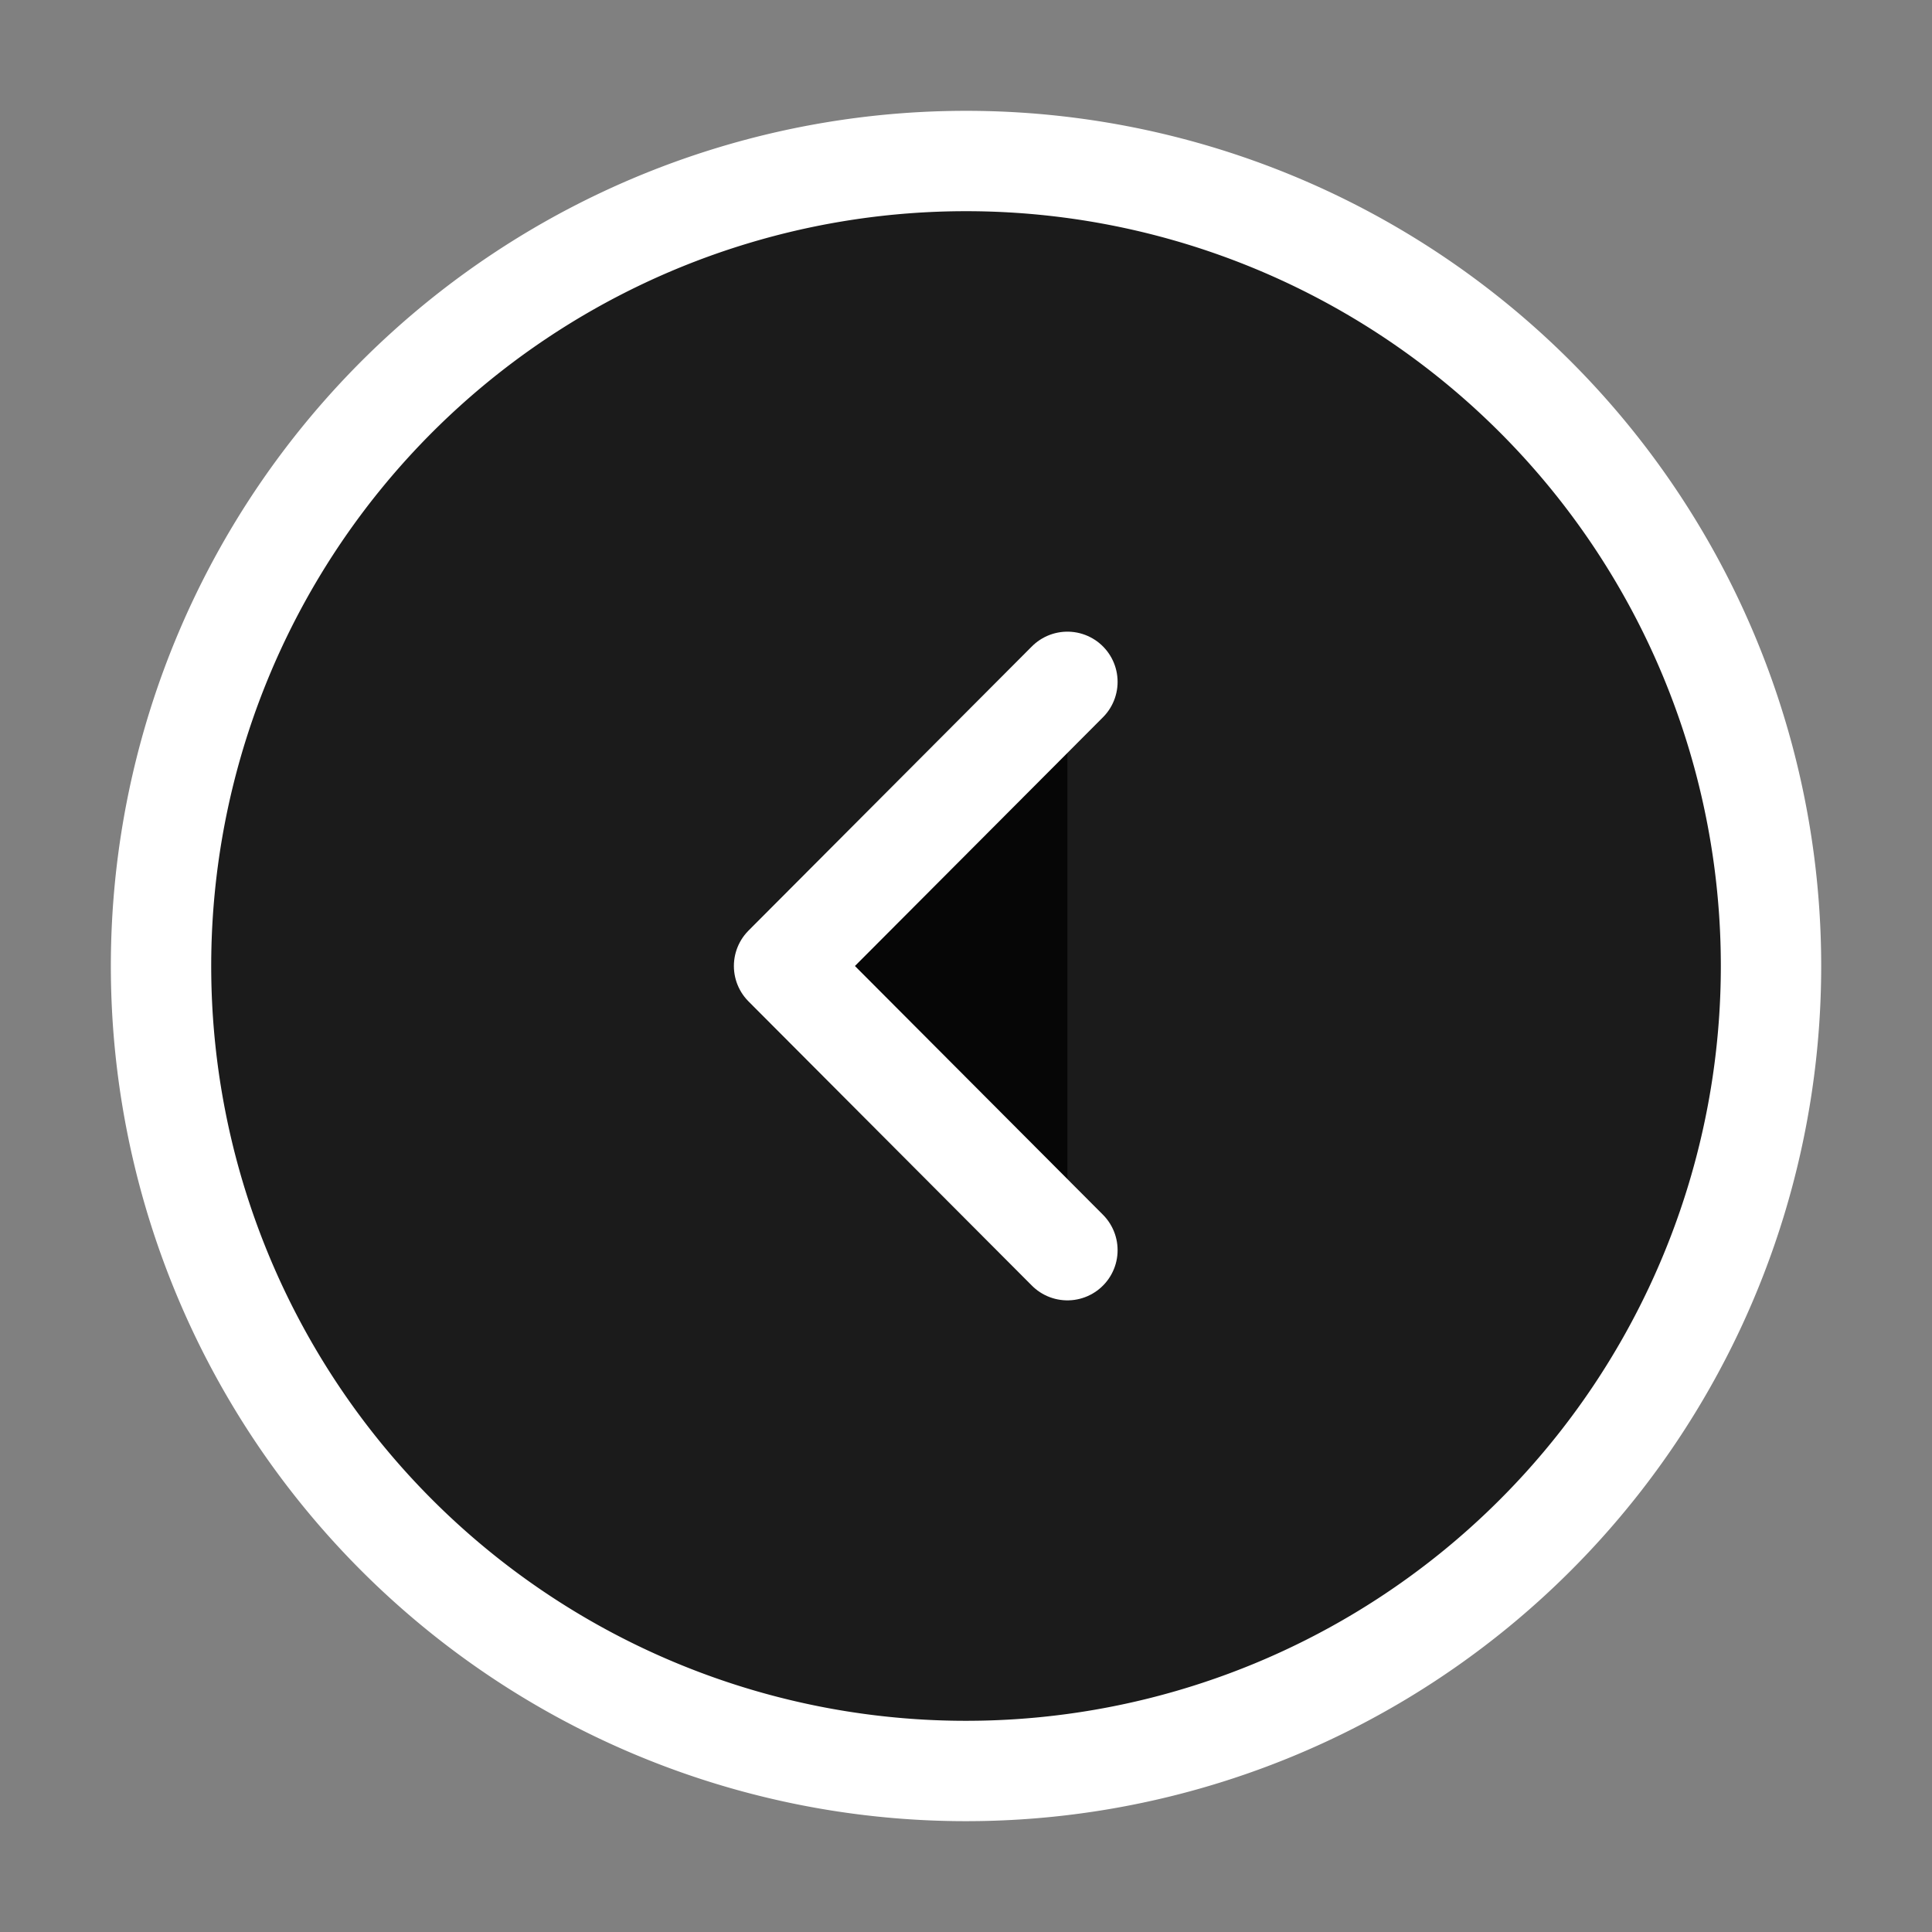 <svg data-name="vuesax/linear/arrow-circle-left" xmlns="http://www.w3.org/2000/svg" width="77" height="77"><rect width="100%" height="100%" fill="#808080" stroke="none"/><g fill="rgba(0,0,0,0.79)" stroke="#fff" stroke-linecap="round" stroke-linejoin="round" stroke-width="4"><path d="M70.584 38.5A32.083 32.083 0 1 1 38.5 6.417 32.083 32.083 0 0 1 70.584 38.5Z"/><path data-name="Vector" d="M42.542 49.826 31.249 38.5l11.293-11.325"/></g></svg>